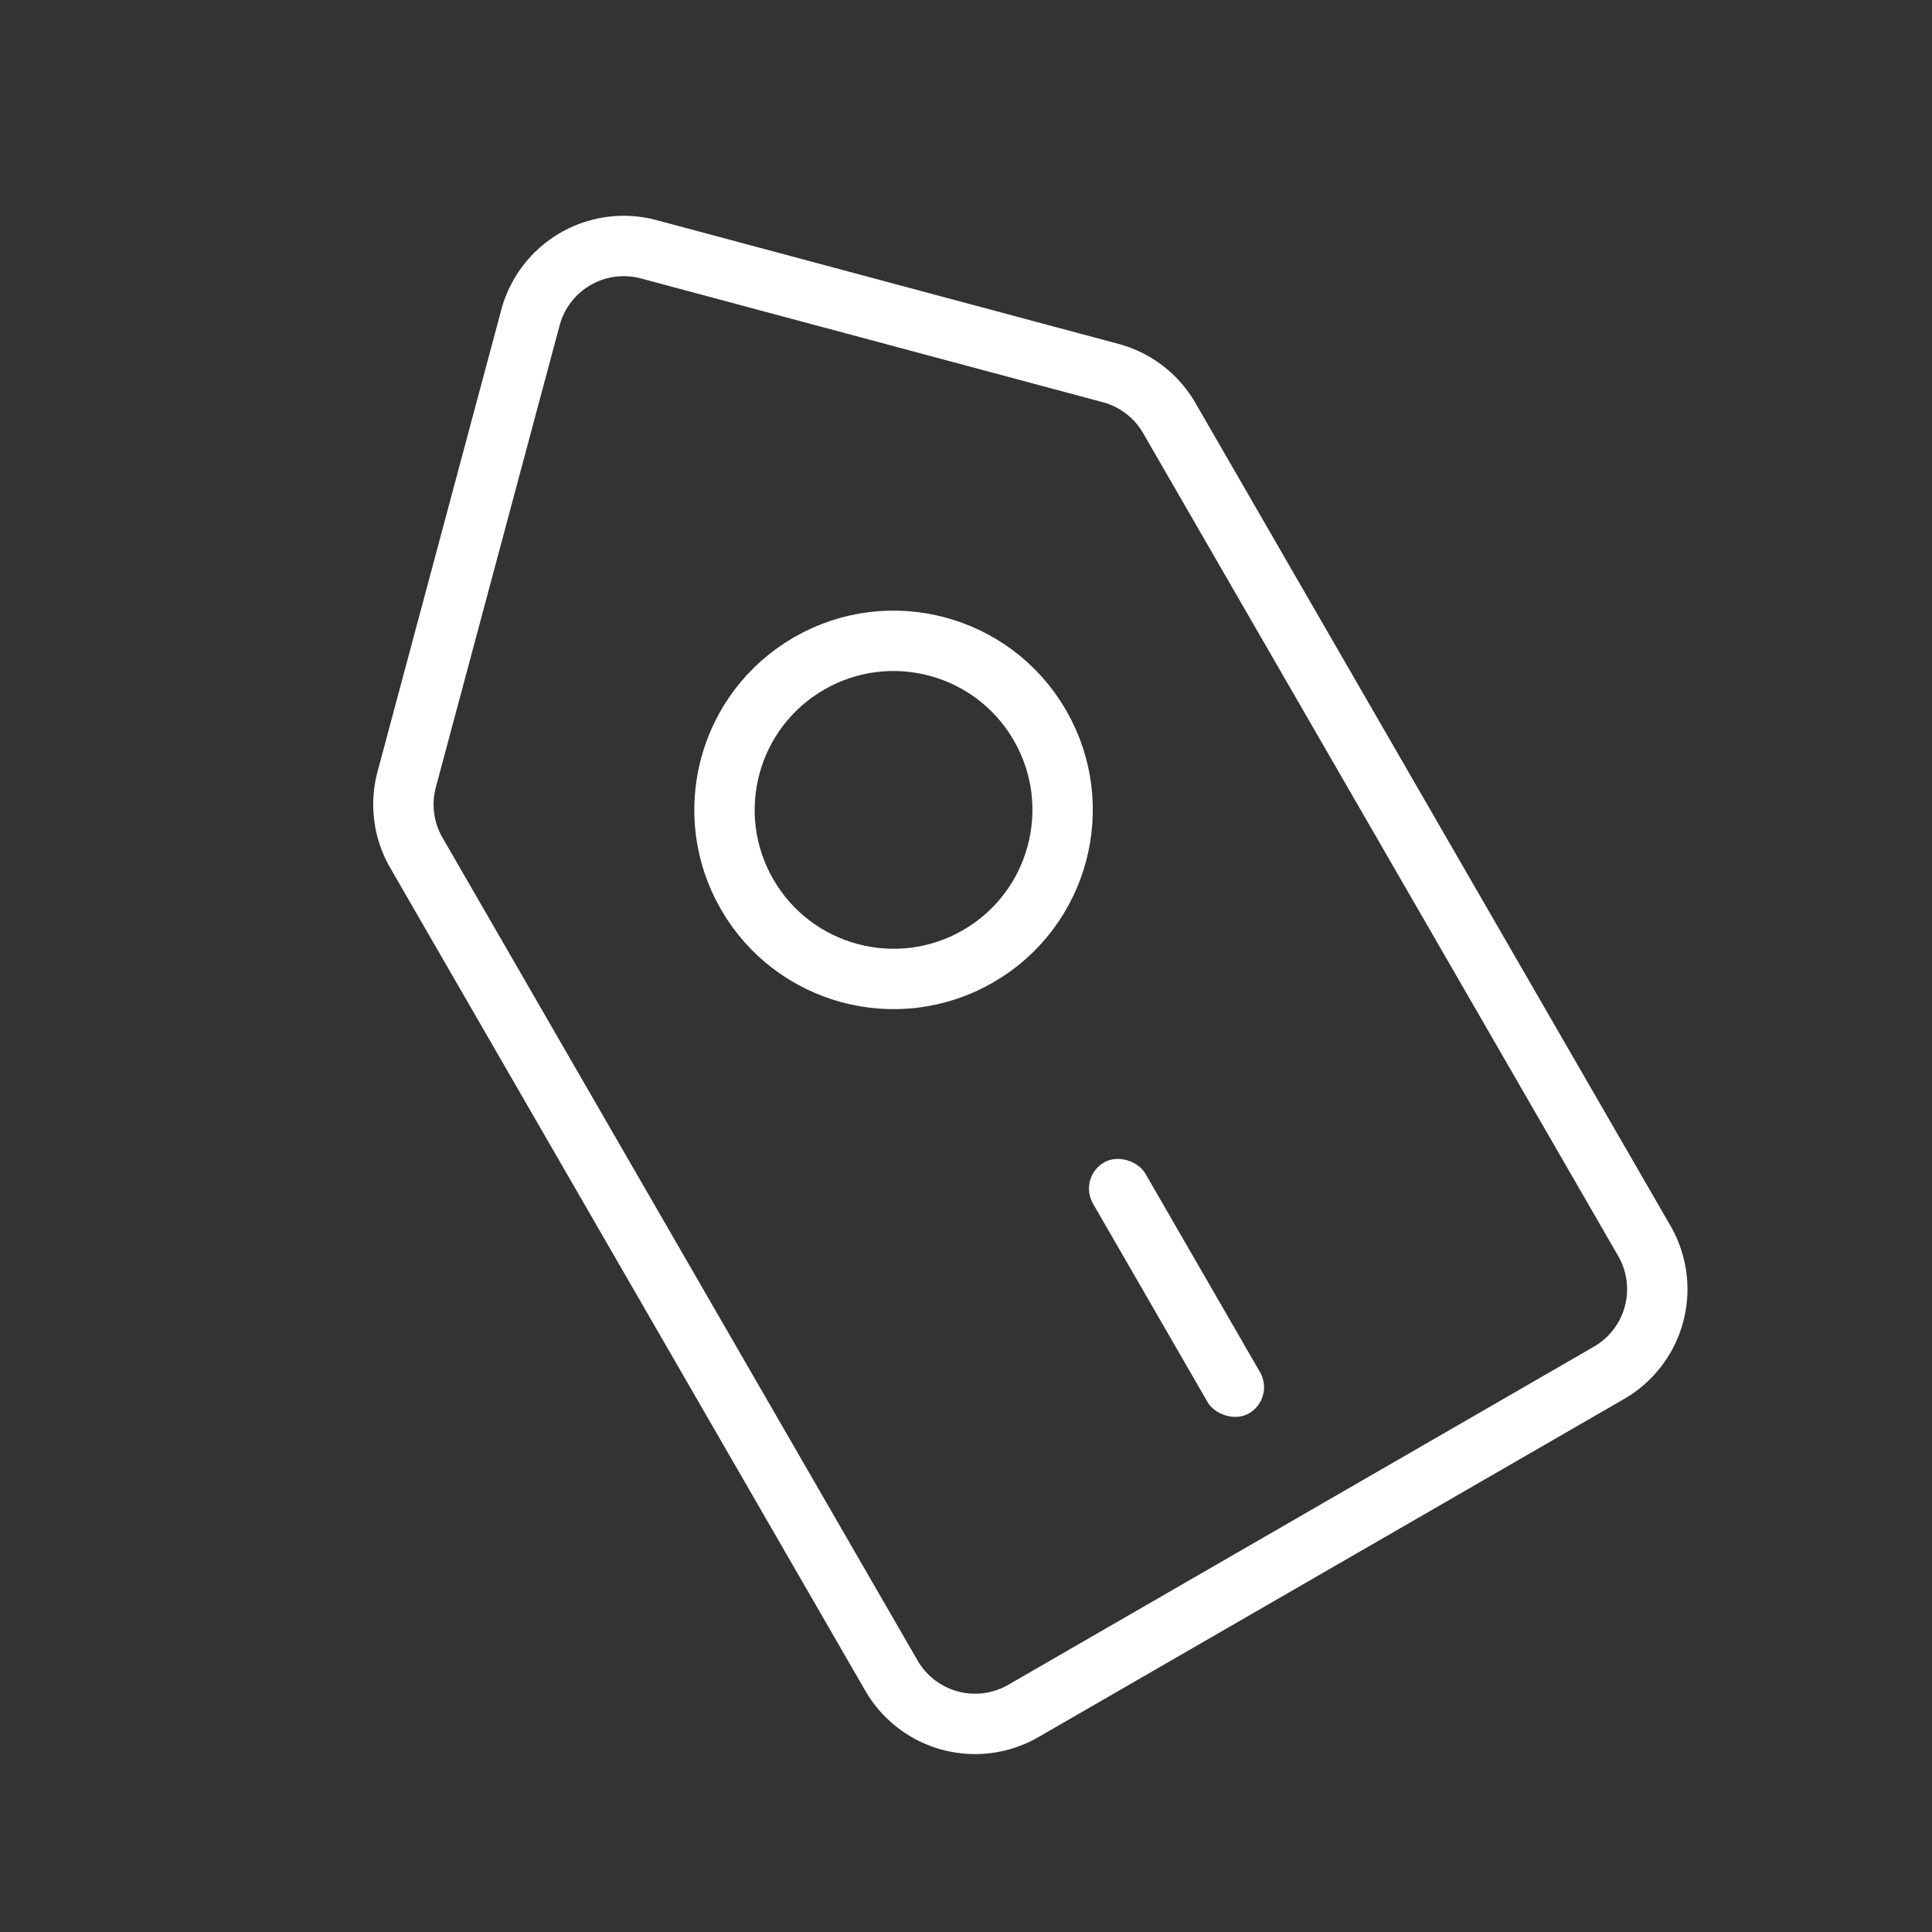 <svg width="80" height="80" viewBox="0 0 80 80" xmlns="http://www.w3.org/2000/svg"><rect x="0" y="0" width="80" height="80" fill="#333333" stroke="none"/><title>Artboard 2</title><g transform="rotate(-30 39.696 -5.187)" fill="none" fill-rule="evenodd"><rect fill="#FFF" x="17" y="44" width="2.5" height="12" rx="1.25"/><path d="M1.172 15.828l14-14a4 4 0 0 1 5.656 0l14 14A4 4 0 0 1 36 18.657V58a4 4 0 0 1-4 4H4a4 4 0 0 1-4-4V18.657a4 4 0 0 1 1.172-2.829z" stroke="#FFF" stroke-width="2.5"/><circle stroke="#FFF" stroke-width="2.5" cx="18" cy="27" r="7"/></g></svg>